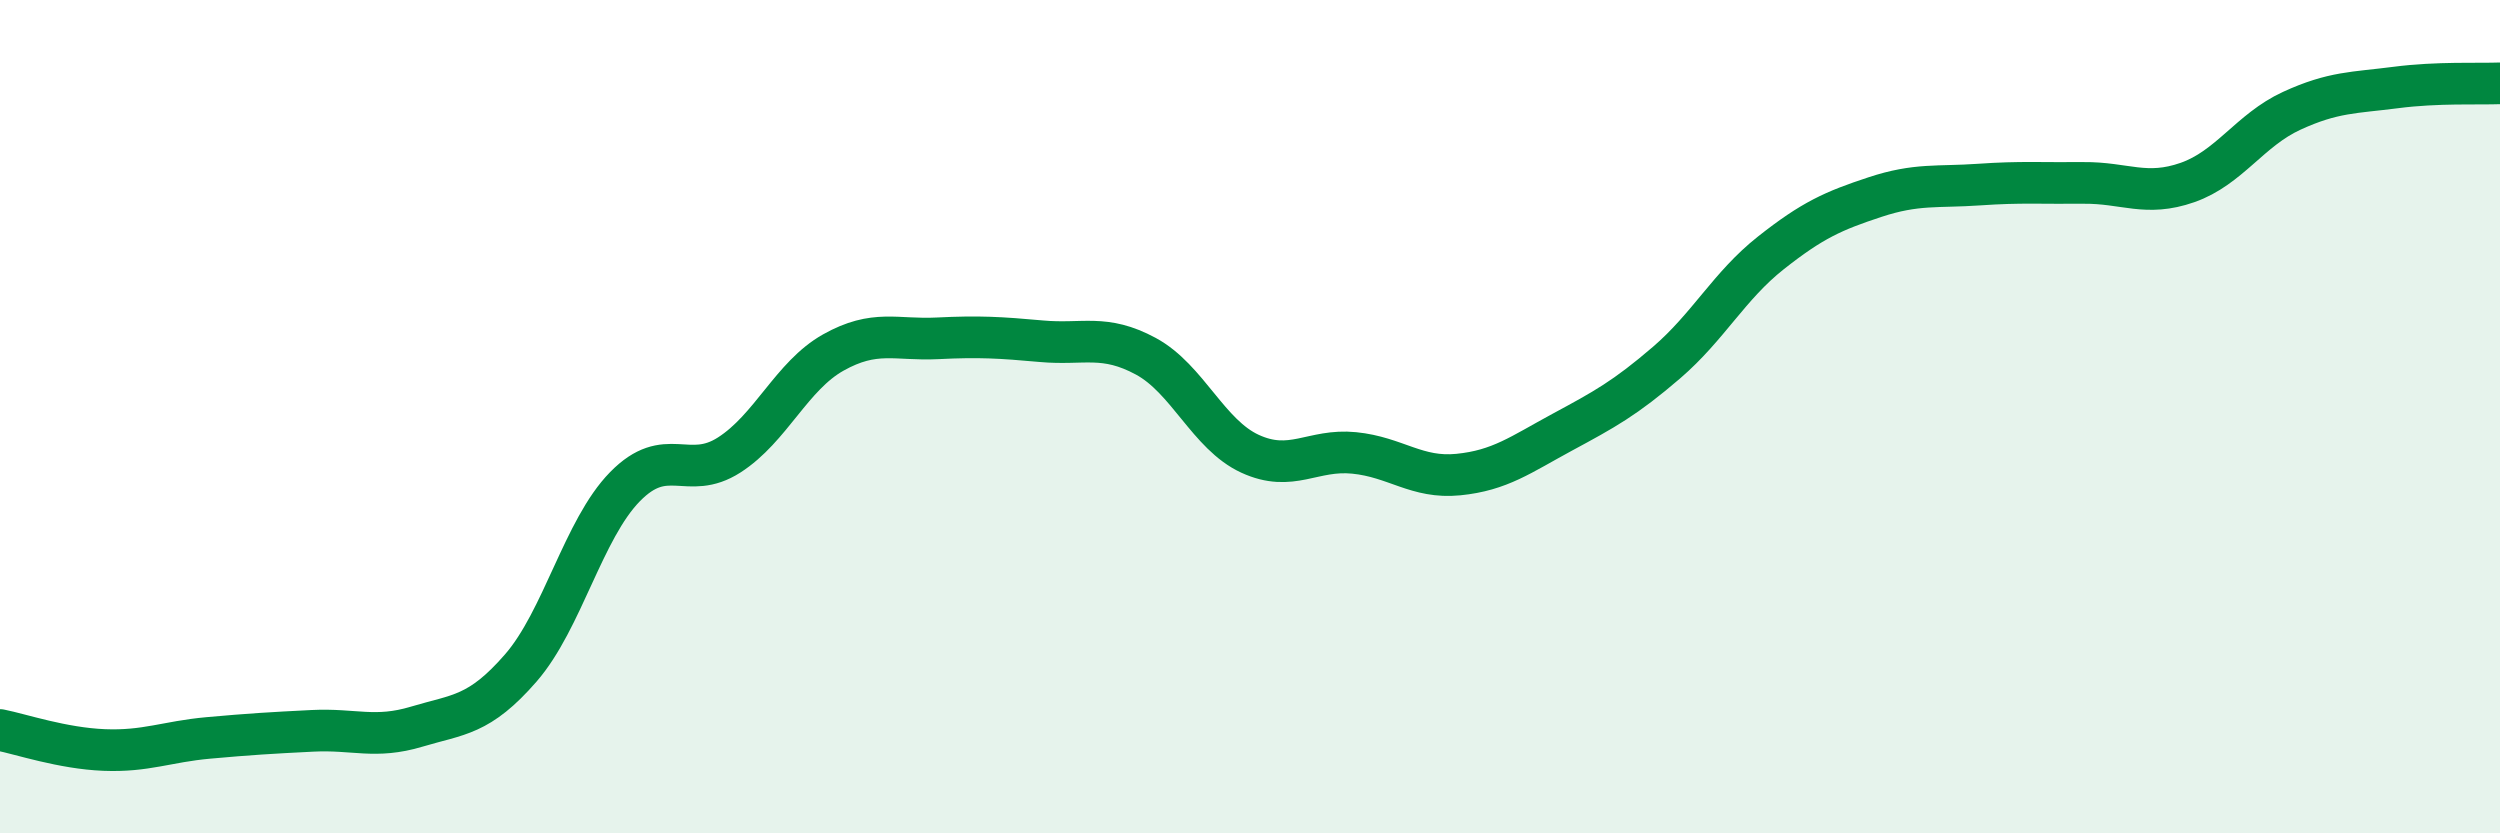 
    <svg width="60" height="20" viewBox="0 0 60 20" xmlns="http://www.w3.org/2000/svg">
      <path
        d="M 0,17.52 C 0.5,17.62 1.5,17.96 2.5,18 C 3.5,18.04 4,17.8 5,17.71 C 6,17.62 6.5,17.59 7.5,17.54 C 8.5,17.49 9,17.74 10,17.44 C 11,17.14 11.5,17.18 12.5,16.03 C 13.5,14.88 14,12.7 15,11.68 C 16,10.66 16.5,11.56 17.5,10.92 C 18.5,10.28 19,9.02 20,8.46 C 21,7.9 21.5,8.17 22.5,8.12 C 23.5,8.07 24,8.1 25,8.19 C 26,8.28 26.5,8.01 27.5,8.55 C 28.5,9.09 29,10.43 30,10.89 C 31,11.35 31.5,10.77 32.5,10.87 C 33.5,10.97 34,11.49 35,11.39 C 36,11.29 36.5,10.91 37.5,10.37 C 38.5,9.83 39,9.56 40,8.7 C 41,7.84 41.5,6.86 42.5,6.07 C 43.5,5.28 44,5.06 45,4.73 C 46,4.4 46.5,4.5 47.5,4.43 C 48.5,4.36 49,4.4 50,4.39 C 51,4.38 51.5,4.73 52.5,4.38 C 53.5,4.03 54,3.12 55,2.66 C 56,2.2 56.5,2.23 57.5,2.1 C 58.5,1.97 59.5,2.02 60,2L60 20L0 20Z"
        fill="#008740"
        opacity="0.1"
        stroke-linecap="round"
        stroke-linejoin="round"
      />
      <path
        d="M 0,17.52 C 0.5,17.62 1.5,17.96 2.5,18 C 3.5,18.04 4,17.8 5,17.71 C 6,17.62 6.5,17.59 7.5,17.54 C 8.5,17.49 9,17.74 10,17.44 C 11,17.14 11.5,17.18 12.5,16.03 C 13.5,14.88 14,12.7 15,11.68 C 16,10.66 16.5,11.56 17.5,10.92 C 18.5,10.28 19,9.02 20,8.46 C 21,7.9 21.5,8.17 22.5,8.12 C 23.5,8.07 24,8.1 25,8.19 C 26,8.28 26.5,8.01 27.5,8.55 C 28.5,9.09 29,10.43 30,10.89 C 31,11.35 31.5,10.77 32.5,10.87 C 33.5,10.97 34,11.49 35,11.39 C 36,11.29 36.5,10.91 37.5,10.37 C 38.5,9.83 39,9.56 40,8.7 C 41,7.84 41.5,6.86 42.5,6.07 C 43.5,5.28 44,5.06 45,4.73 C 46,4.4 46.5,4.5 47.5,4.43 C 48.5,4.36 49,4.4 50,4.39 C 51,4.38 51.5,4.73 52.5,4.38 C 53.5,4.03 54,3.12 55,2.66 C 56,2.2 56.5,2.23 57.5,2.1 C 58.5,1.97 59.5,2.02 60,2"
        stroke="#008740"
        stroke-width="1"
        fill="none"
        stroke-linecap="round"
        stroke-linejoin="round"
      />
    </svg>
  